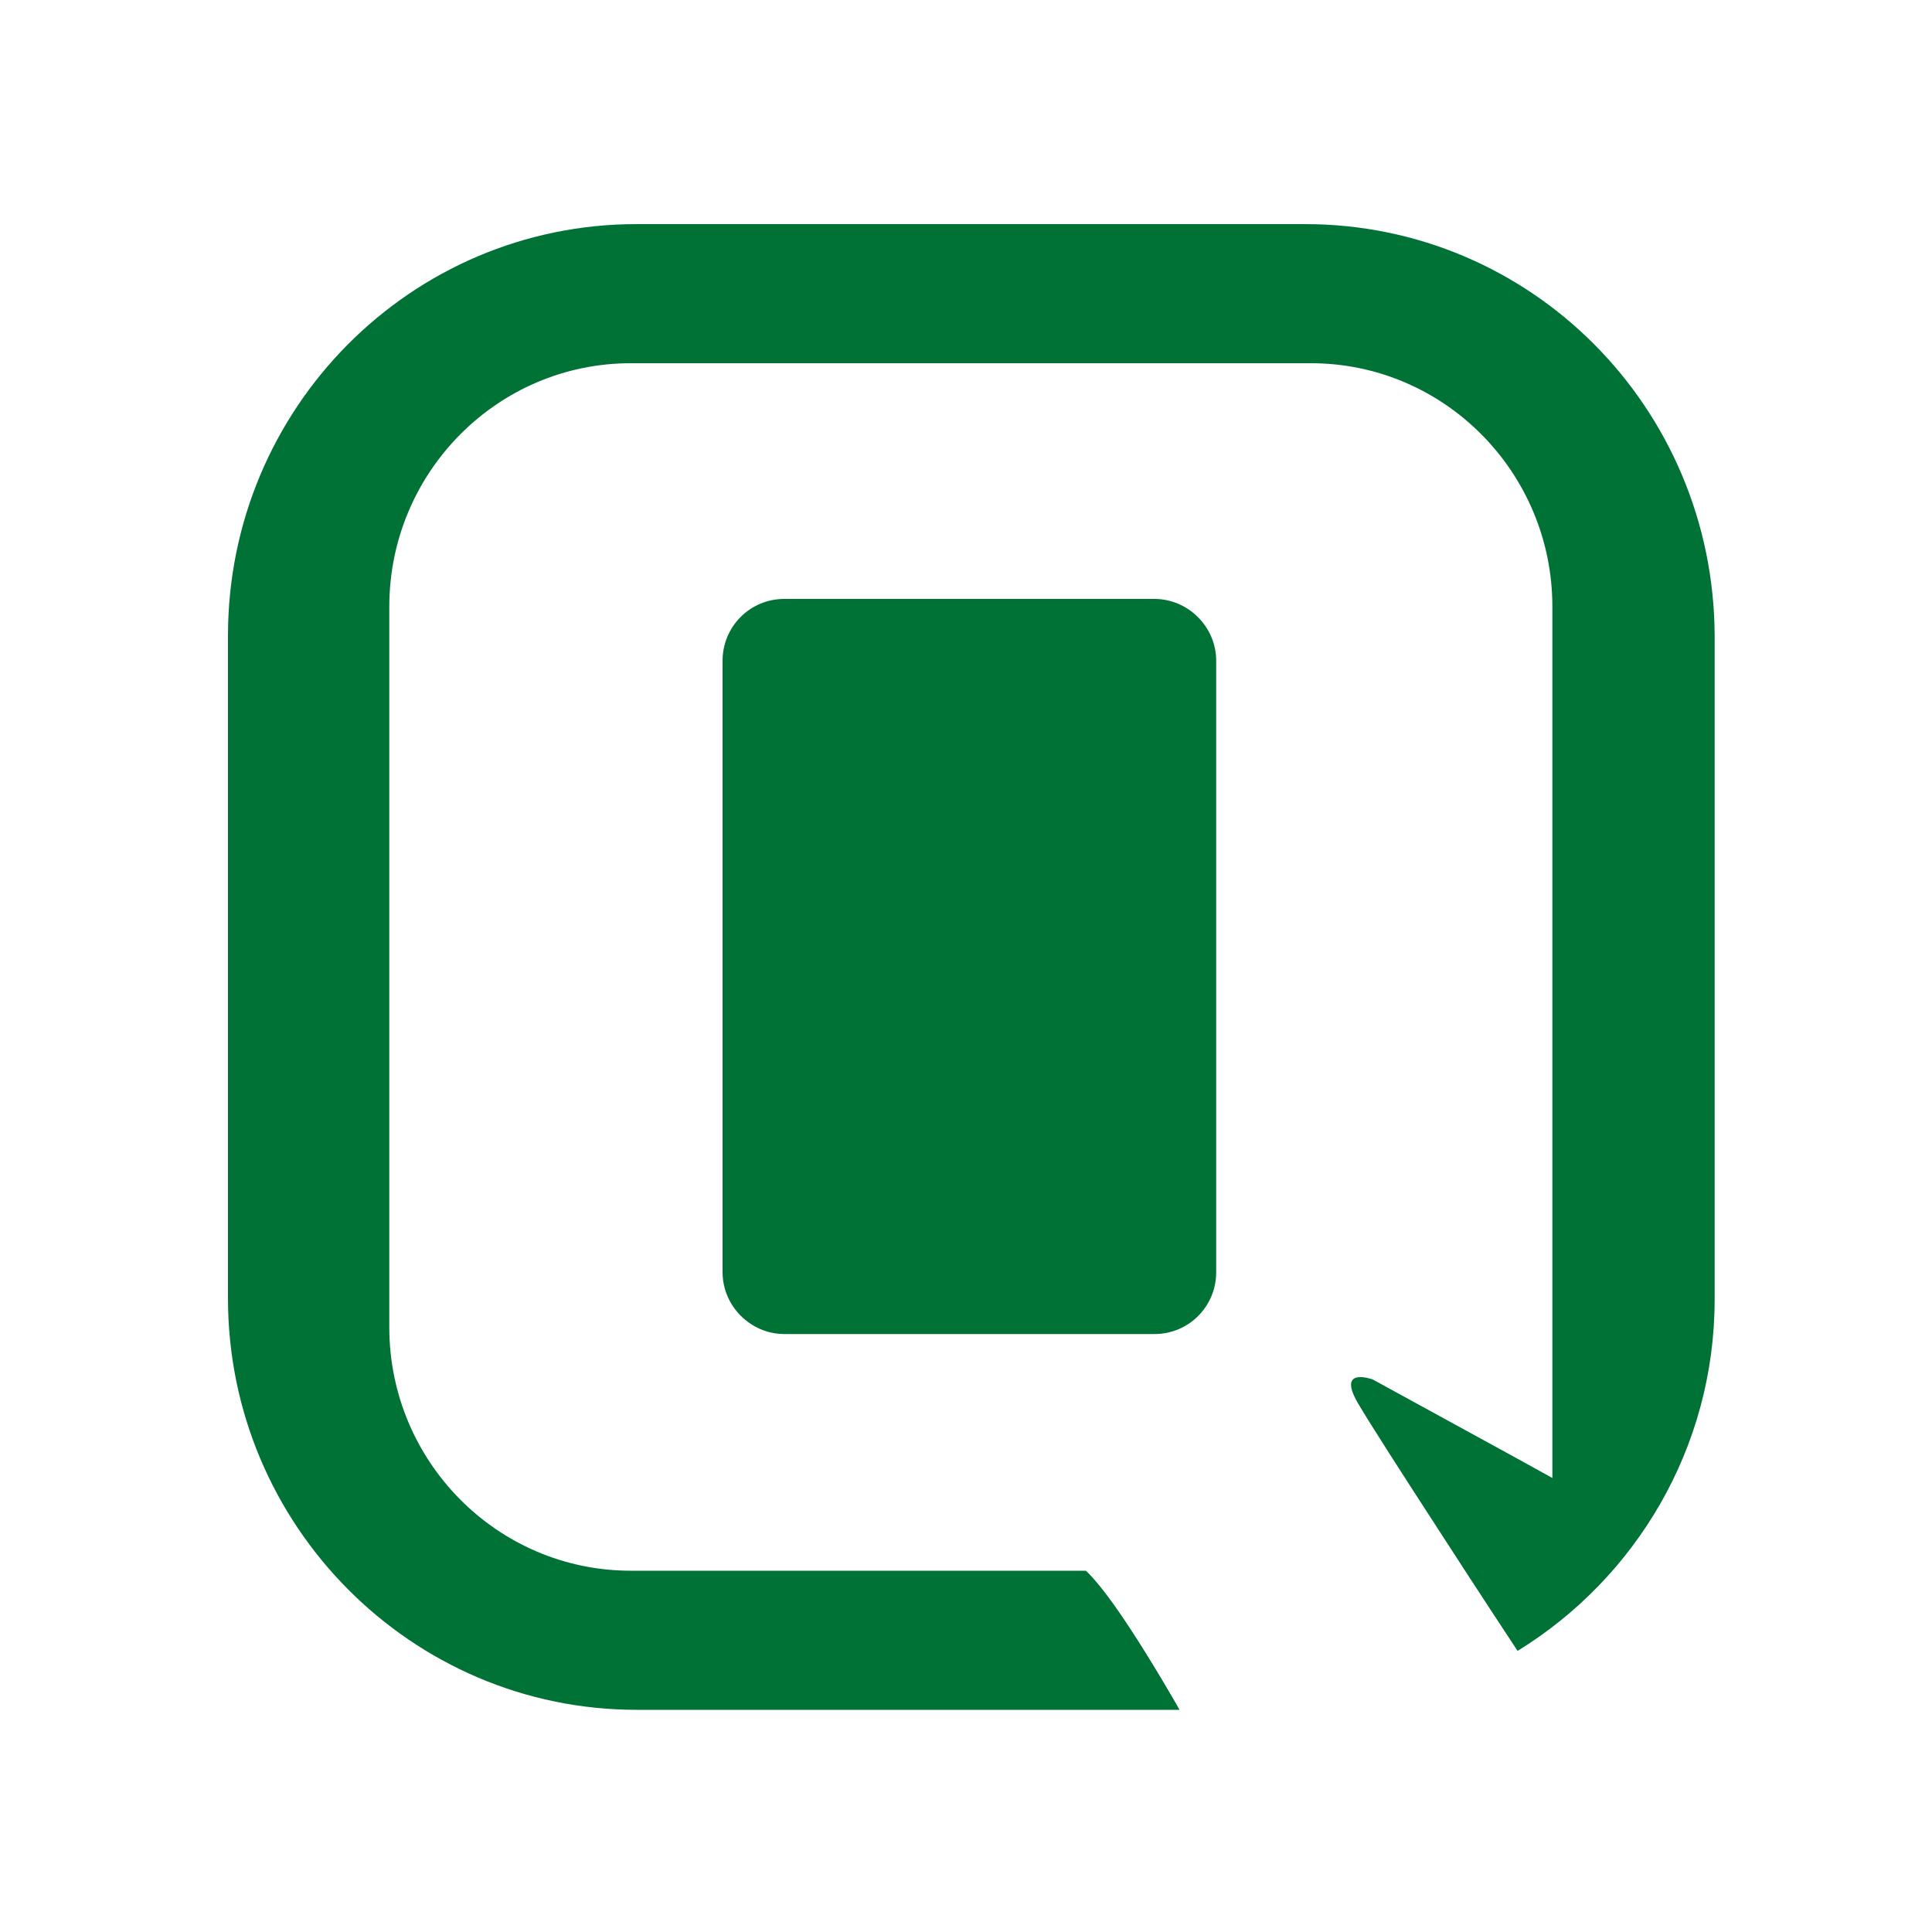 <?xml version="1.0" encoding="utf-8"?>
<!-- Generator: Adobe Illustrator 19.0.0, SVG Export Plug-In . SVG Version: 6.00 Build 0)  -->
<svg version="1.1" id="Layer_1" xmlns="http://www.w3.org/2000/svg" xmlns:xlink="http://www.w3.org/1999/xlink" x="0px" y="0px"
	 viewBox="0 0 200 200" style="enable-background:new 0 0 200 200;" xml:space="preserve">
<style type="text/css">
	.st0{fill:#007236;}
</style>
<path class="st0" d="M125.9,68.4v63.3c0,3.5-2.8,6.4-6.4,6.4H81.2c-3.5,0-6.4-2.9-6.4-6.4V68.4c0-3.5,2.8-6.4,6.4-6.4h38.3
	C123,62,125.9,64.9,125.9,68.4"/>
<path class="st0" d="M135.1,23.2H65.9c-23.4,0-42.3,19.1-42.3,42.6v68.6c0,23.5,19,42.6,42.3,42.6h56.2c-5.3-9.2-8.1-12.9-9.7-14.4
	H65.3c-13.8,0-25-11.3-25-25.2V62.8c0-13.9,11.2-25.2,25-25.2h70.4c13.8,0,25,11.3,25,25.2v90.2l-3.8-2.1l-14.8-8.1
	c0,0-3.8-1.4-1.5,2.5c1.1,1.9,4.9,7.8,8.6,13.5c4,6.2,7.9,12.1,7.9,12.1v0c12.2-7.5,20.4-21,20.4-36.4V65.8
	C177.4,42.2,158.5,23.2,135.1,23.2"/>
<path class="st0" d="M149.2,158.7c4,6.2,7.9,12.1,7.9,12.1v0"/>
<path class="st0" d="M112.4,162.6c1.5,1.5,4.4,5.2,9.7,14.4"/>
</svg>
